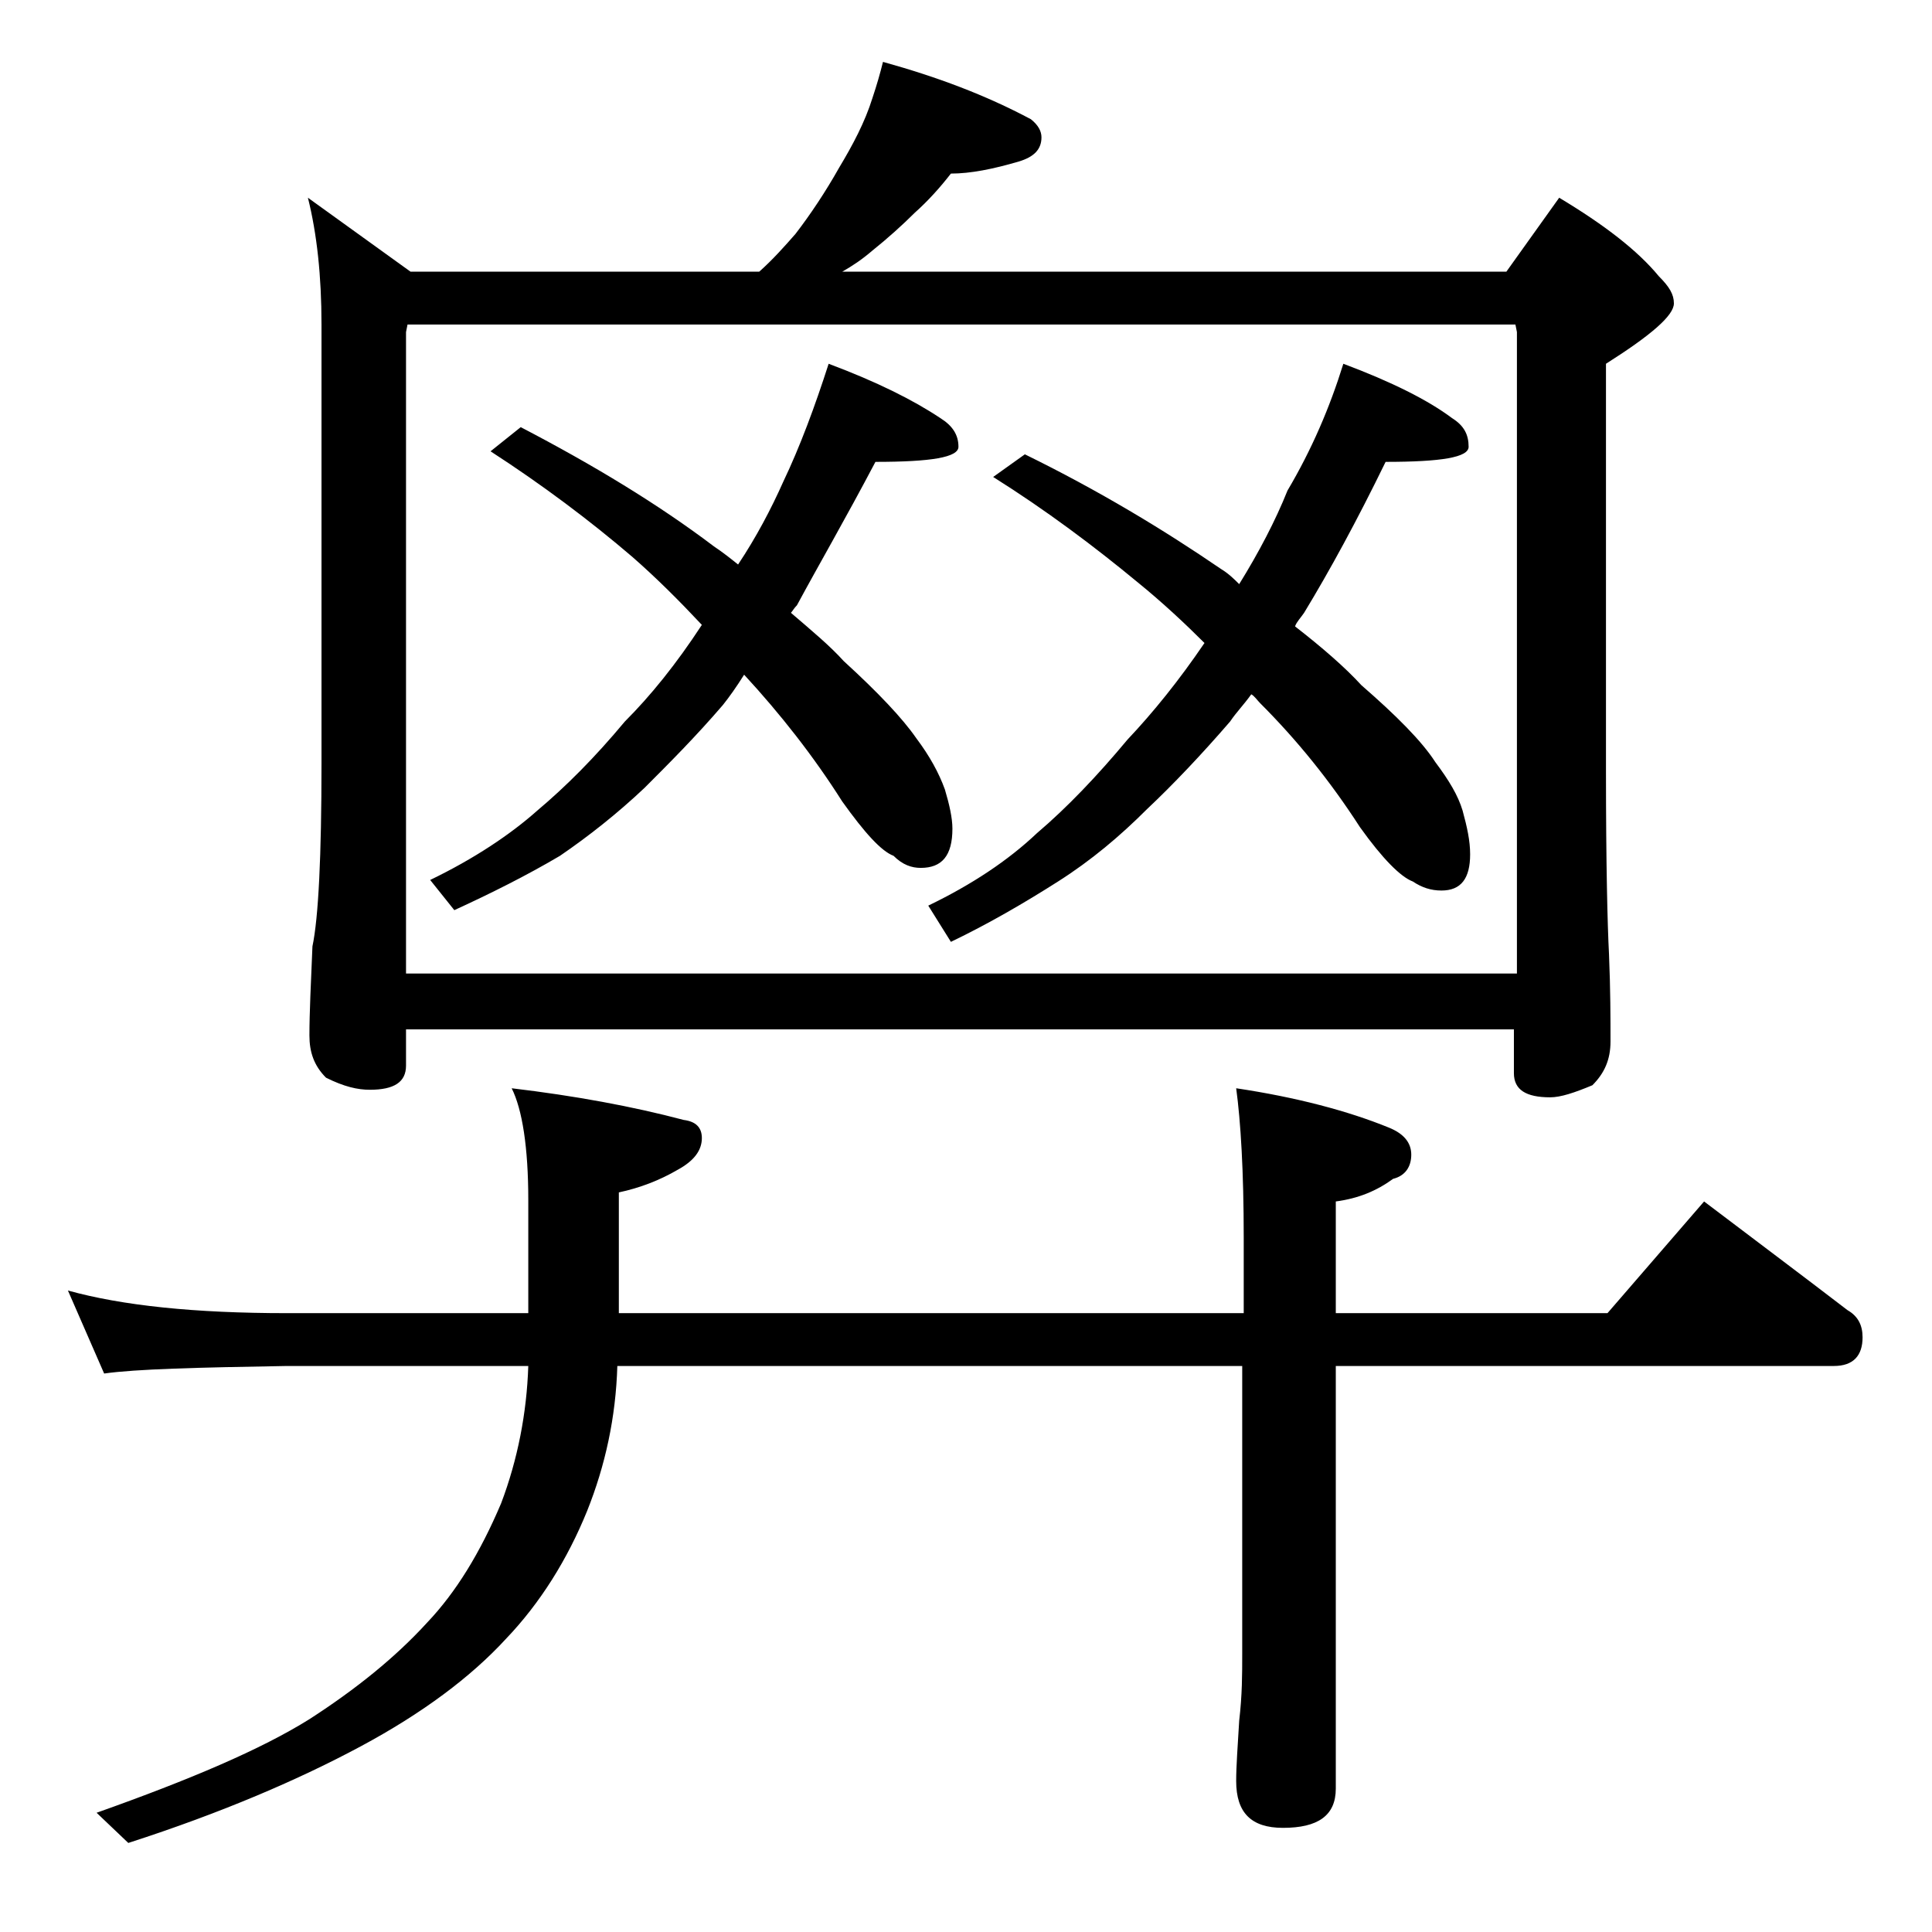 <?xml version="1.0" encoding="utf-8"?>
<!-- Generator: Adobe Illustrator 18.0.0, SVG Export Plug-In . SVG Version: 6.00 Build 0)  -->
<!DOCTYPE svg PUBLIC "-//W3C//DTD SVG 1.1//EN" "http://www.w3.org/Graphics/SVG/1.1/DTD/svg11.dtd">
<svg version="1.1" id="Layer_1" xmlns="http://www.w3.org/2000/svg" xmlns:xlink="http://www.w3.org/1999/xlink" x="0px" y="0px"
	 viewBox="0 0 128 128" enable-background="new 0 0 128 128" xml:space="preserve">
<path d="M4.5,85.5c3.6,1,8.4,1.5,14.5,1.5h16v-7.5c0-3.5-0.4-6-1.1-7.4c4.2,0.5,8,1.2,11.4,2.1c0.8,0.1,1.2,0.5,1.2,1.2
	c0,0.8-0.5,1.5-1.6,2.1c-1.2,0.7-2.5,1.2-3.9,1.5V87h41.4v-5c0-4.4-0.2-7.7-0.5-9.9c4,0.6,7.4,1.5,10.1,2.6c1,0.4,1.5,1,1.5,1.8
	c0,0.8-0.4,1.4-1.2,1.6c-1.1,0.8-2.3,1.3-3.8,1.5V87h18l6.4-7.4c3.3,2.5,6.5,4.9,9.5,7.2c0.7,0.4,1,1,1,1.8c0,1.2-0.6,1.9-1.9,1.9
	h-33v28c0,1.8-1.2,2.6-3.5,2.6c-2.1,0-3.1-1-3.1-3.1c0-1,0.1-2.3,0.2-4c0.2-1.7,0.2-3.1,0.2-4.4V90.5H40.9c-0.1,3.4-0.8,6.6-2,9.6
	c-1.3,3.2-3.1,6.1-5.4,8.5c-2.3,2.5-5.5,4.9-9.6,7.1c-4.1,2.2-9.2,4.4-15.4,6.4l-2.1-2c6.2-2.2,10.9-4.2,14.1-6.2
	c3.1-2,5.7-4.1,7.8-6.4c1.9-2,3.5-4.6,4.9-7.9c1.1-2.9,1.7-6,1.8-9.1H19C13.1,90.6,9,90.7,6.9,91L4.5,85.5z M58.5,4.1
	c3.6,1,6.8,2.2,9.8,3.8C68.8,8.3,69,8.7,69,9.1c0,0.8-0.5,1.3-1.5,1.6c-1.7,0.5-3.2,0.8-4.5,0.8c-0.7,0.9-1.5,1.8-2.4,2.6
	c-0.8,0.8-1.8,1.7-2.8,2.5c-0.7,0.6-1.3,1-2,1.4h44l3.5-4.9c3,1.8,5.2,3.5,6.6,5.2c0.7,0.7,1,1.2,1,1.8c0,0.8-1.5,2.1-4.5,4v27
	c0,6.2,0.1,10.2,0.2,12.1c0.1,2.4,0.1,4.3,0.1,5.8c0,1.2-0.4,2.1-1.2,2.9c-1.2,0.5-2.1,0.8-2.8,0.8c-1.6,0-2.4-0.5-2.4-1.6v-2.9
	H26.9v2.4c0,1.1-0.8,1.6-2.4,1.6c-0.8,0-1.7-0.2-2.9-0.8c-0.8-0.8-1.1-1.7-1.1-2.8c0-1.5,0.1-3.5,0.2-5.9c0.4-1.9,0.6-6,0.6-12.1
	V21.5c0-3.2-0.3-6-0.9-8.4l6.8,4.9h23.1c0.9-0.8,1.7-1.7,2.4-2.5c1-1.3,2-2.8,2.9-4.4c0.9-1.5,1.7-3,2.2-4.6
	C58.1,5.6,58.3,4.9,58.5,4.1z M26.9,64.5h73.6V22l-0.1-0.5H27L26.9,22V64.5z M54.9,24.1c3.2,1.2,5.6,2.4,7.4,3.6
	c0.8,0.5,1.2,1.1,1.2,1.9c0,0.7-1.8,1-5.5,1c-2,3.8-3.8,6.9-5.2,9.5c-0.2,0.2-0.3,0.4-0.4,0.5c1.4,1.2,2.6,2.2,3.5,3.2
	c2.3,2.1,3.9,3.8,4.8,5.1c0.9,1.2,1.5,2.3,1.9,3.4c0.3,1,0.5,1.9,0.5,2.6c0,1.8-0.7,2.6-2.1,2.6c-0.6,0-1.2-0.2-1.8-0.8
	c-0.8-0.3-1.9-1.5-3.4-3.6c-1.9-3-4.1-5.8-6.5-8.4c-0.5,0.8-1,1.5-1.4,2c-1.8,2.1-3.6,3.9-5.2,5.5c-1.8,1.7-3.7,3.2-5.6,4.5
	c-2.2,1.3-4.6,2.5-7,3.6l-1.6-2c2.9-1.4,5.3-3,7.1-4.6c1.9-1.6,3.8-3.5,5.8-5.9c1.7-1.7,3.4-3.8,5.1-6.4c-1.5-1.6-3-3.1-4.6-4.5
	c-2.8-2.4-6-4.8-9.4-7l2-1.6c4.8,2.5,9.1,5.1,12.8,7.9c0.6,0.4,1.1,0.8,1.6,1.2c1.2-1.8,2.2-3.7,3-5.5C53,29.6,54,26.9,54.9,24.1z
	 M89,24.1c3.2,1.2,5.6,2.4,7.2,3.6c0.8,0.5,1.1,1.1,1.1,1.9c0,0.7-1.8,1-5.5,1c-1.9,3.9-3.7,7.2-5.4,10c-0.2,0.3-0.5,0.6-0.6,0.9
	c1.8,1.4,3.3,2.7,4.4,3.9c2.3,2,4,3.7,4.9,5.1c0.9,1.2,1.5,2.2,1.8,3.2c0.3,1.1,0.5,2,0.5,2.9c0,1.6-0.6,2.4-1.9,2.4
	c-0.7,0-1.3-0.2-1.9-0.6c-0.8-0.3-2-1.5-3.5-3.6c-2-3.1-4.2-5.8-6.6-8.2c-0.2-0.2-0.4-0.5-0.6-0.6c-0.5,0.7-1,1.2-1.4,1.8
	c-1.9,2.2-3.8,4.2-5.5,5.8c-1.8,1.8-3.7,3.4-5.9,4.8c-2.2,1.4-4.6,2.8-7.1,4L61.5,60c2.9-1.4,5.3-3,7.2-4.8c2-1.7,4-3.8,6-6.2
	c1.7-1.8,3.4-3.9,5.1-6.4c-1.3-1.3-2.8-2.7-4.4-4c-2.9-2.4-6.1-4.8-9.6-7l2.1-1.5c4.9,2.4,9.2,5,13,7.6c0.5,0.3,0.9,0.7,1.2,1
	c1.3-2.1,2.4-4.2,3.2-6.2C86.9,29.8,88.1,27,89,24.1z"/>
</svg>
